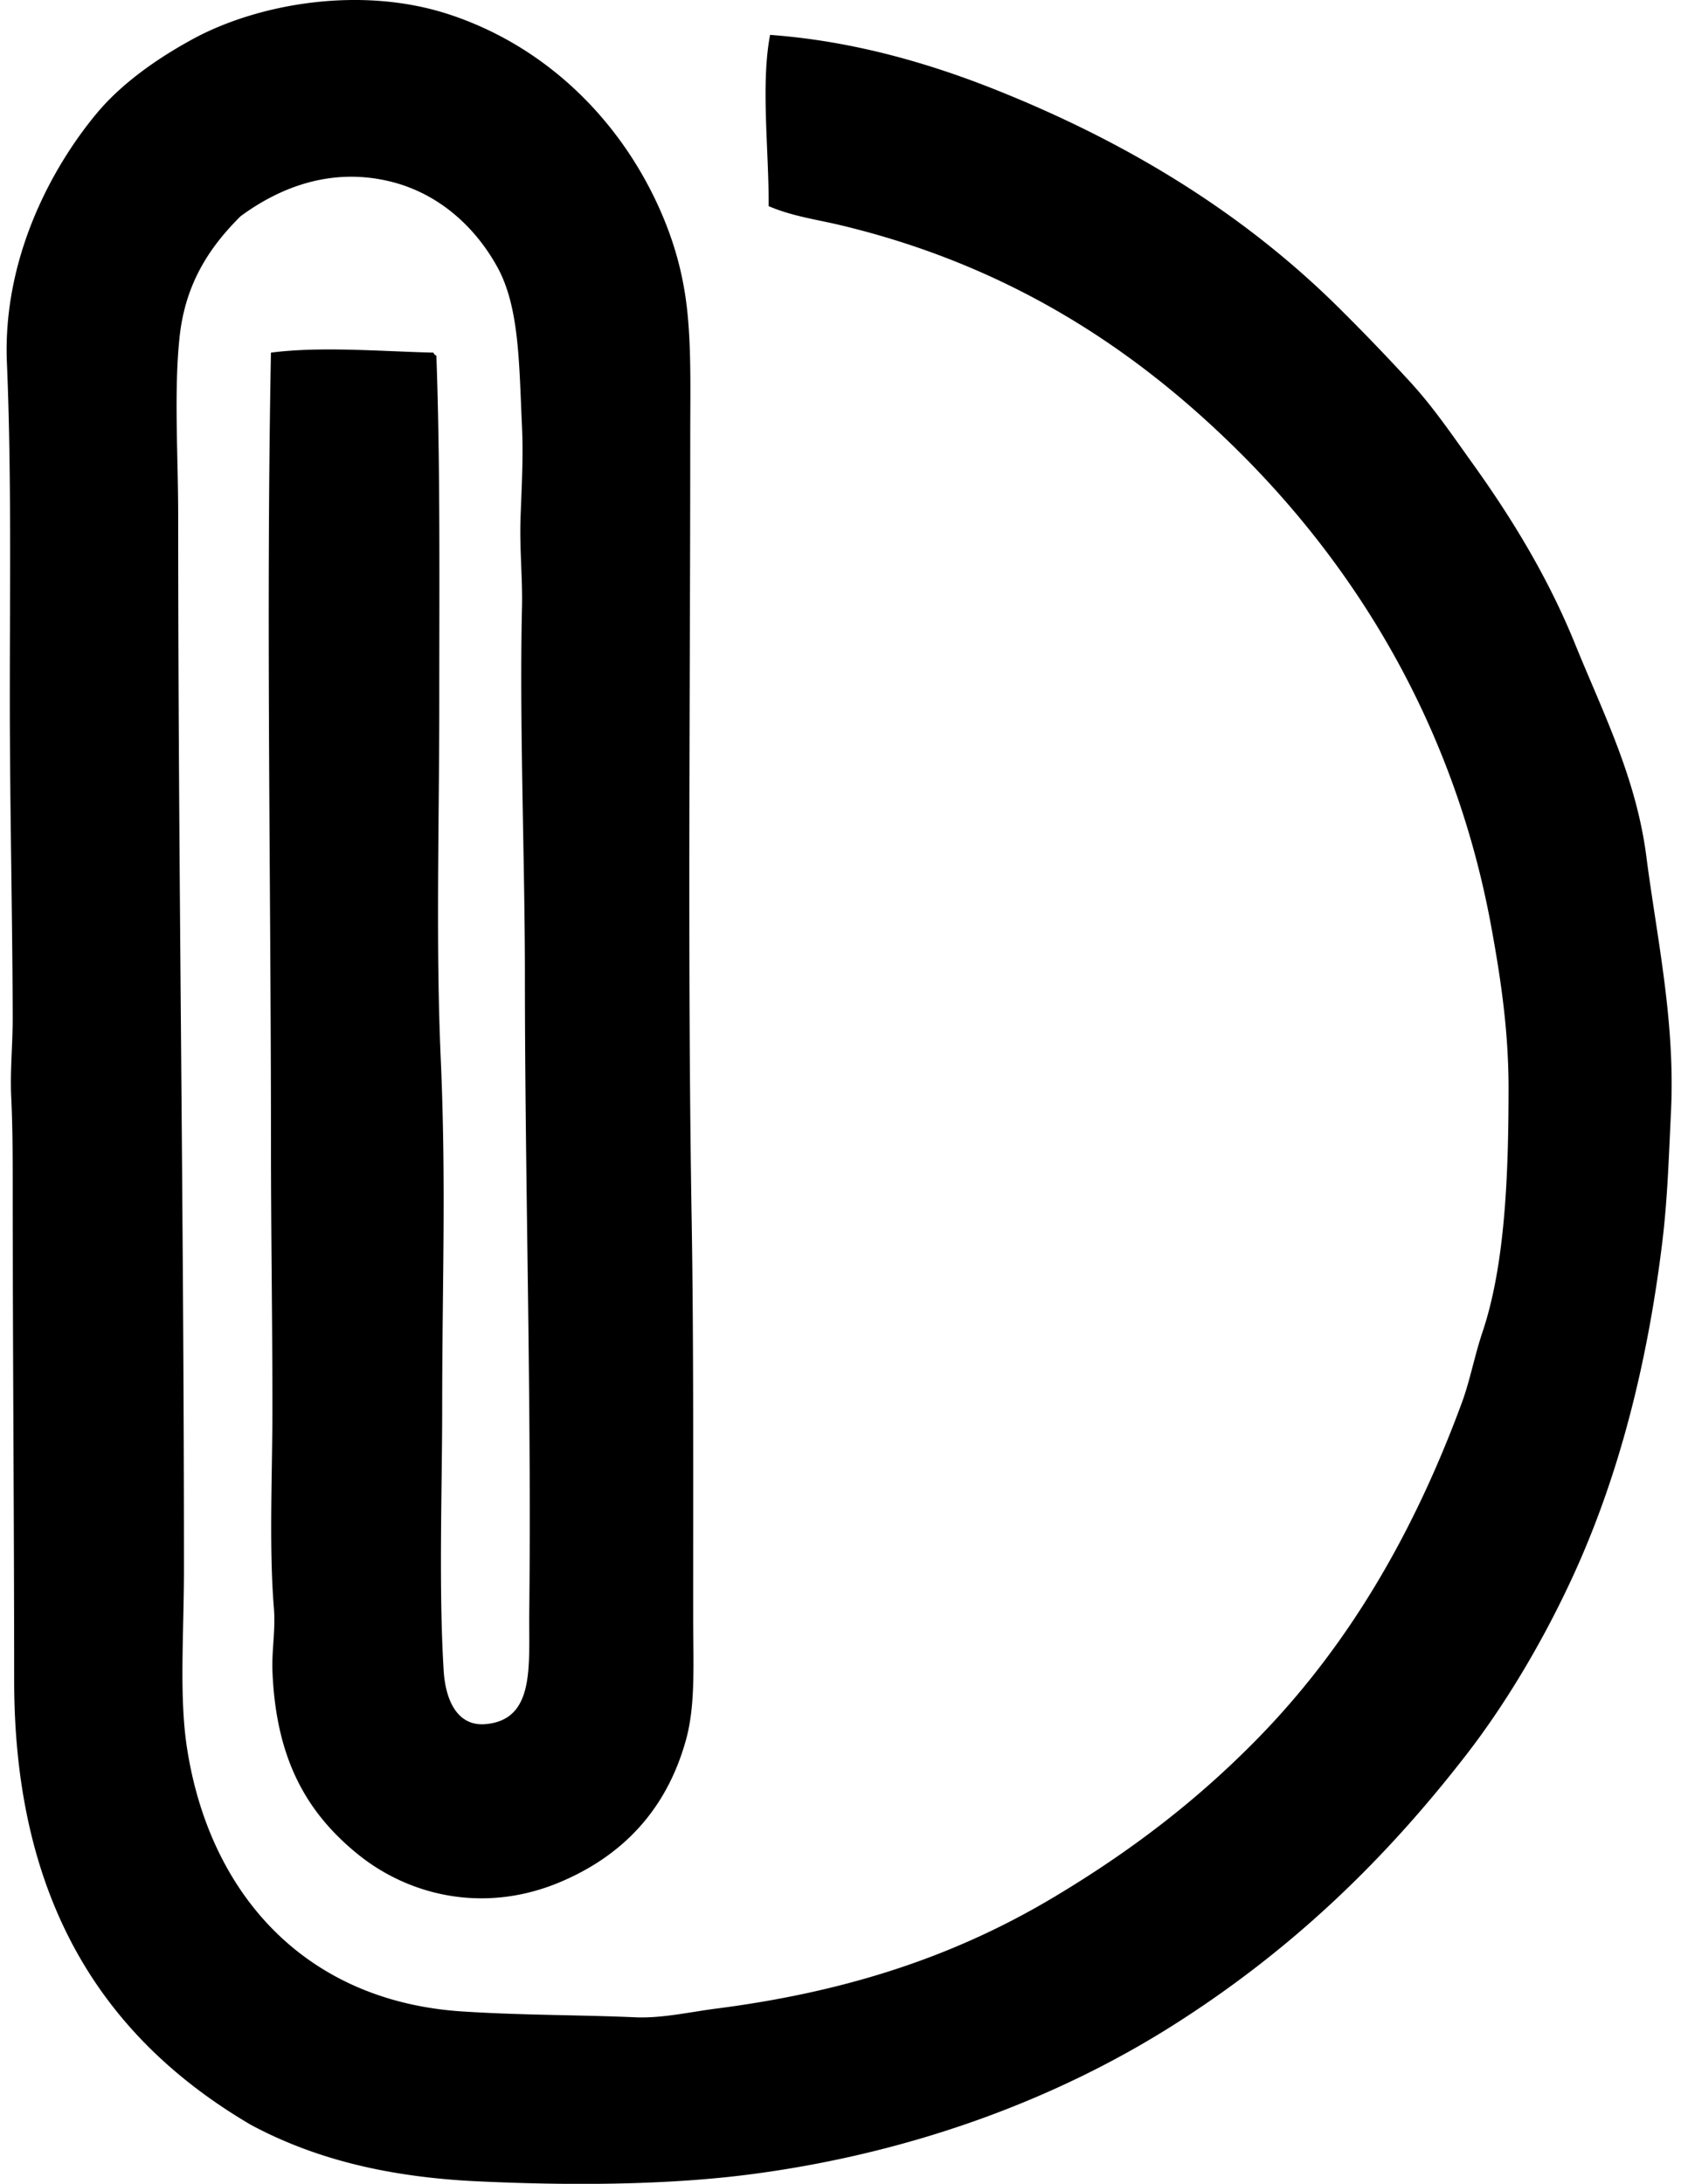 <svg xmlns="http://www.w3.org/2000/svg" width="154" height="200" fill="none" viewBox="0 0 154 200">
  <path fill="#000" fill-rule="evenodd" d="M24.822 32.296c4.552-.591 9.952-.124 14.886 0 .058.118.119.237.269.266.361 9.952.266 20.827.266 31.9 0 10.832-.33 21.921.132 32.43.509 11.555.135 20.399.135 32.031 0 7.238-.33 16.505.134 24.057.172 2.827 1.308 5.148 3.853 4.918 4.56-.411 3.937-5.371 3.99-10.234.21-20.02-.396-38.869-.399-58.346 0-10.435-.514-23.082-.266-33.759.058-2.552-.23-5.334-.135-8.108.095-2.727.267-5.525.135-8.373-.272-5.815-.237-10.949-2.26-14.62-1.99-3.612-5.316-6.747-9.836-7.842-5.171-1.252-9.844.359-13.689 3.19-2.84 2.822-5.055 6.148-5.582 11.031-.535 4.976-.132 10.926-.132 16.35 0 32.68.533 64.551.53 96.493 0 5.869-.45 11.645.27 16.346 2.03 13.309 10.729 23.256 25.25 24.189 5.523.356 10.73.309 15.815.533 2.444.108 4.957-.477 7.447-.799 12.185-1.566 22.024-4.884 30.963-10.234 7.036-4.209 13.072-8.831 18.61-14.488 8.137-8.312 14.21-18.519 18.741-30.834.725-1.98 1.139-4.238 1.859-6.379 2.065-6.139 2.389-14.261 2.394-22.327 0-5.256-.701-10.005-1.598-14.886-3.317-18.019-12.061-32.398-22.863-43.197-9.619-9.62-21.29-17.306-36.815-20.998-2.128-.506-4.377-.807-6.51-1.727.037-5.003-.736-11.165.134-15.683 7.484.544 14.472 2.55 20.73 5.05 12.401 4.953 22.965 11.537 31.633 20.202a198.949 198.949 0 0 1 6.381 6.645c2.06 2.263 3.74 4.74 5.583 7.31 3.581 4.997 6.906 10.387 9.435 16.613 2.492 6.15 5.577 12.18 6.511 19.406.957 7.452 2.663 15.078 2.26 23.393-.201 4.158-.319 8.04-.799 11.961-1.374 11.239-4.011 21.547-8.241 30.703-2.713 5.877-6.118 11.584-9.704 16.214-7.663 9.9-16.244 18.074-26.979 24.854-10.26 6.477-23.295 11.555-38.41 13.557-7.835 1.039-16.948 1.06-25.255.664-8.196-.39-14.928-2.059-20.735-5.184-12.926-7.592-21.662-19.801-21.662-40.67-.003-14.963-.135-30.363-.135-45.987 0-2.502-.016-4.965-.134-7.444-.114-2.445.142-4.889.134-7.31-.021-9.295-.264-19.266-.264-29.376 0-10.21.153-20.616-.266-30.57-.398-9.467 4.016-17.795 8.24-22.86 2.274-2.727 5.507-5 8.774-6.78C23.617.335 33.05-1.35 41.172 1.329c8.775 2.893 15.47 9.499 19.139 17.544 1.347 2.96 2.286 6.066 2.66 9.702.367 3.57.264 7.444.264 11.429 0 23.912-.264 48.349.135 72.037.179 10.672.129 24.004.134 36.019 0 4.301.232 8.069-.664 11.296-1.849 6.654-6.073 10.722-11.564 13.025-6.927 2.903-13.862 1.244-18.609-2.659-4.493-3.694-7.402-8.517-7.71-16.747-.066-1.827.298-3.721.134-5.714-.459-5.58-.134-12.378-.134-18.209 0-8.011-.132-16.109-.132-24.189-.003-23.757-.46-48.592-.003-72.567Z" clip-rule="evenodd"/>
</svg>
